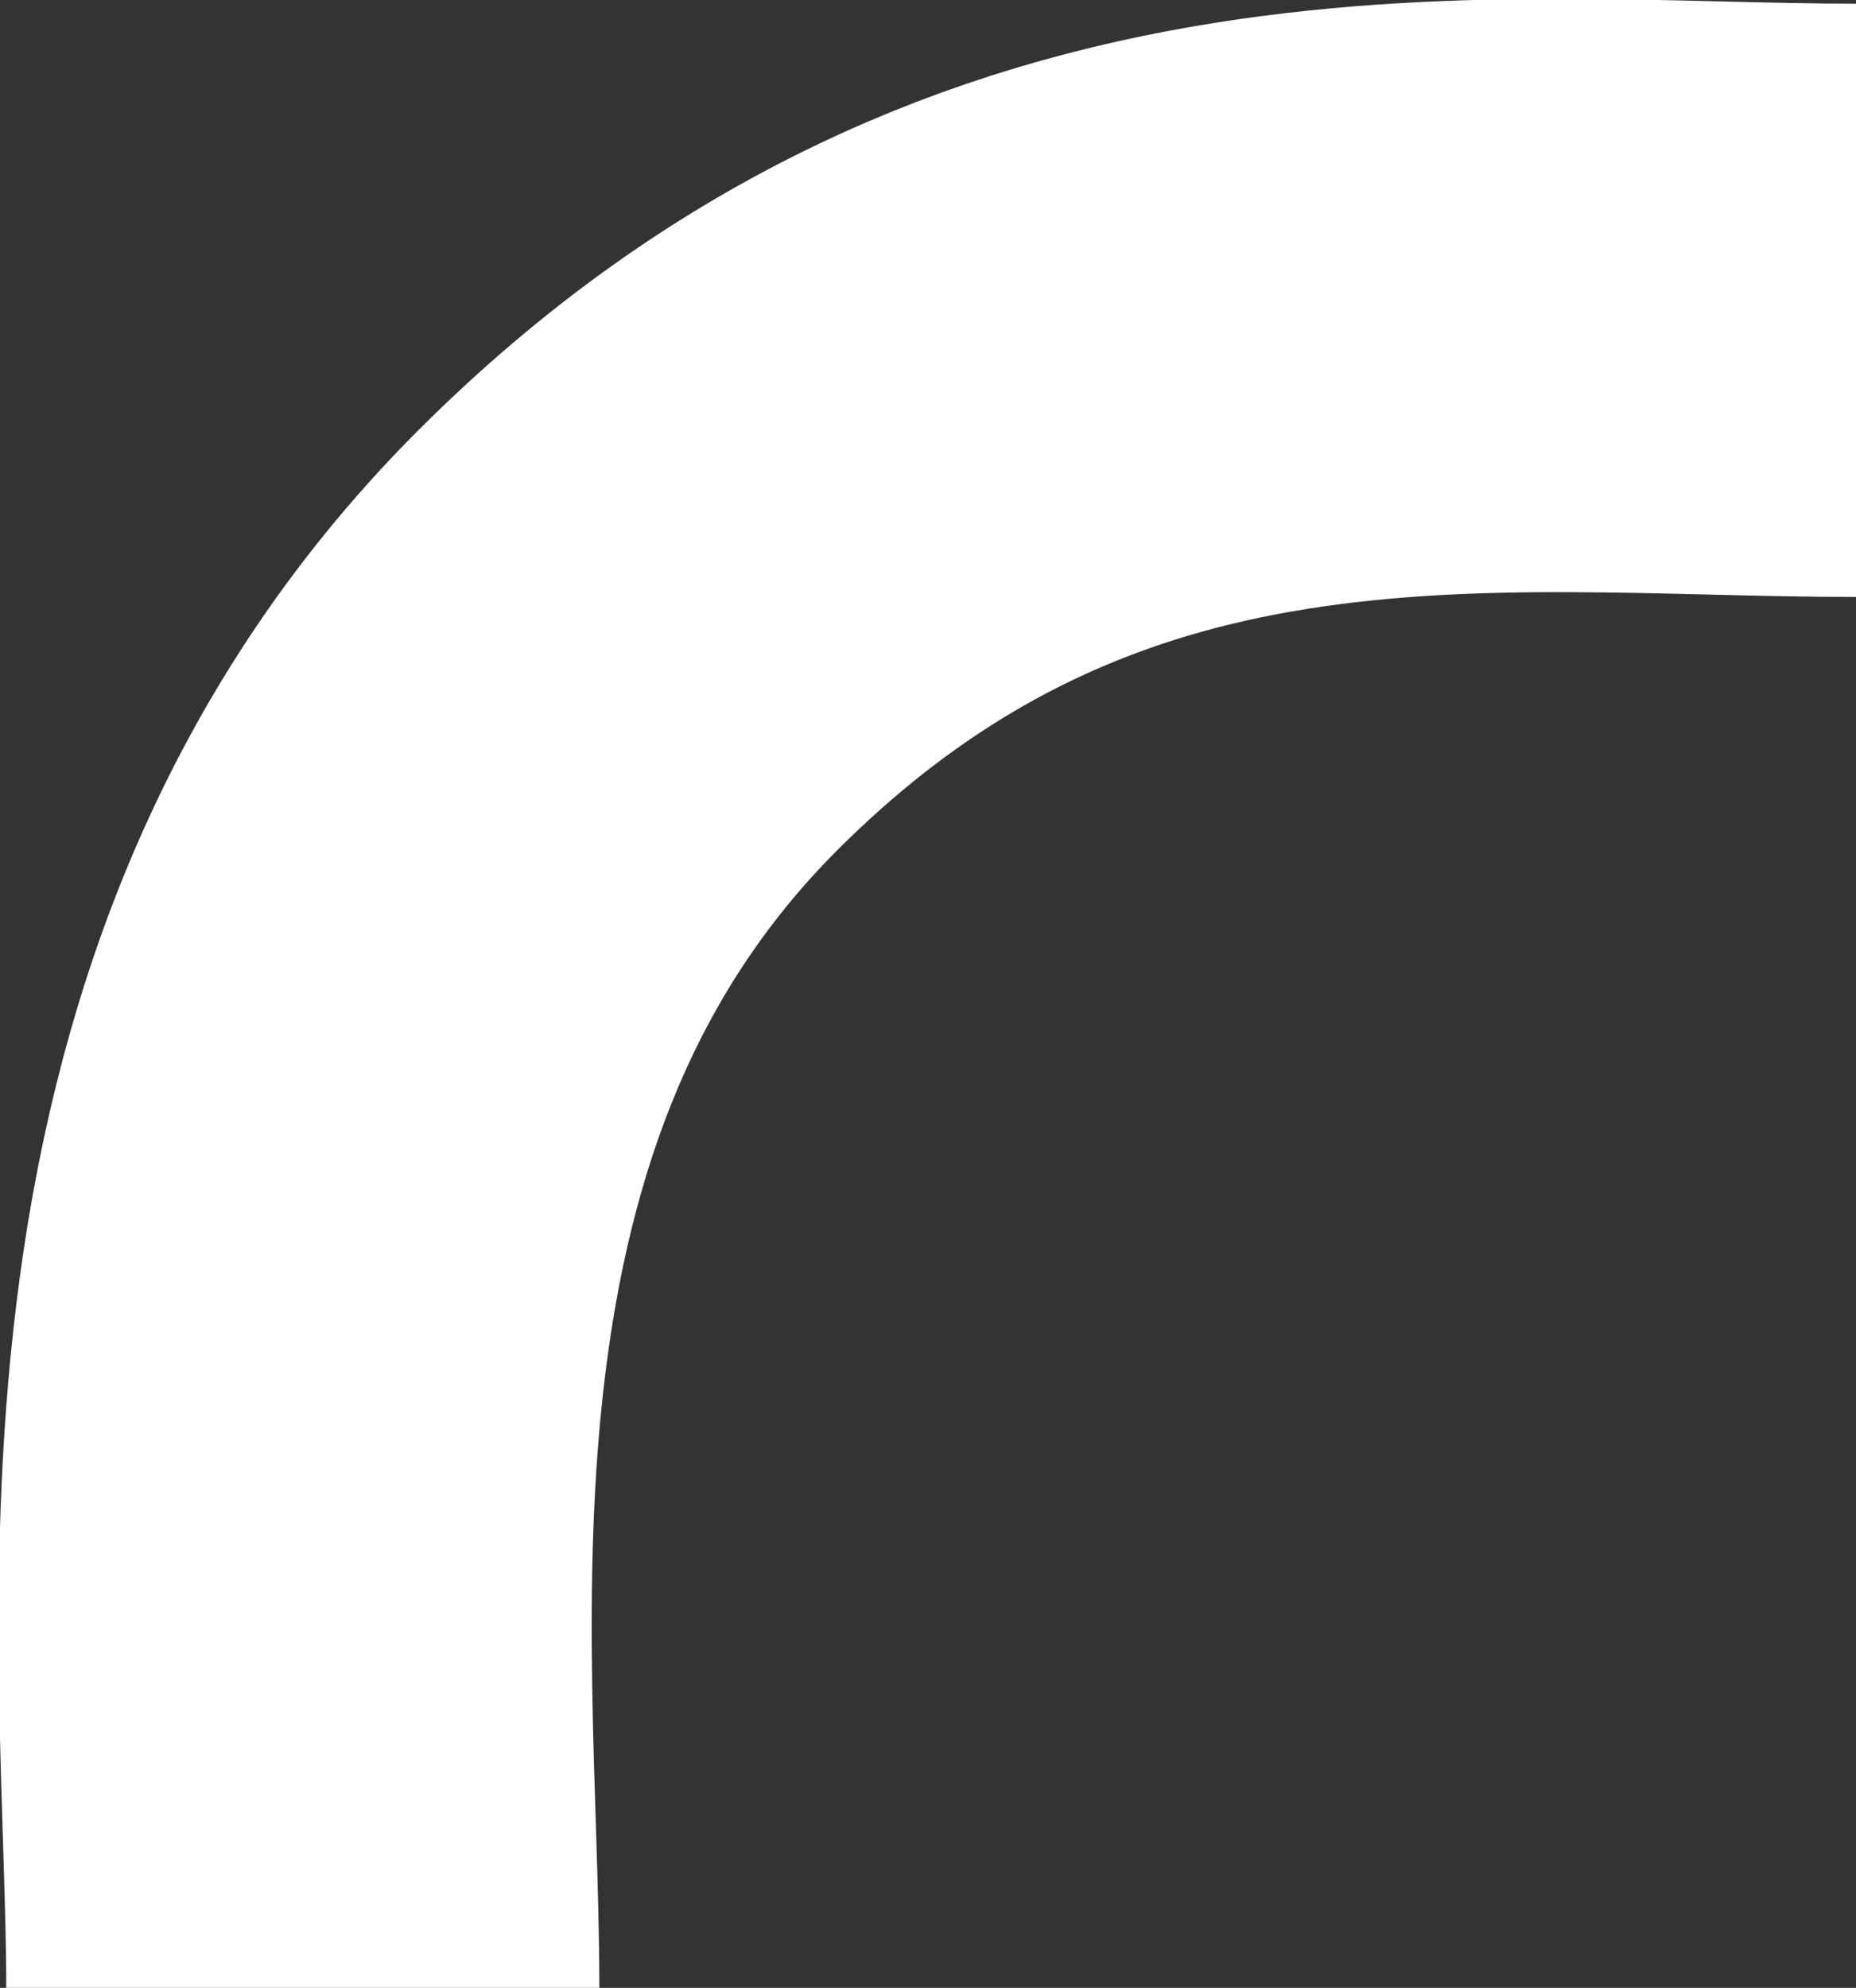 <svg xmlns="http://www.w3.org/2000/svg" width="28.164" height="30.156" viewBox="0 0 28.164 30.156">
  <rect x="0" y="0" width="28.164" height="30.156" fill="#333333" stroke="none"/>
  <path id="logo_r" d="M54.3,153.916c0-5.236-1.32-14.192,4.93-20.442s13.173-5.158,18.639-5.158" transform="translate(-49.705 -123.76)" fill="none" stroke="#fff" stroke-linejoin="round" stroke-width="9"/>
</svg>
